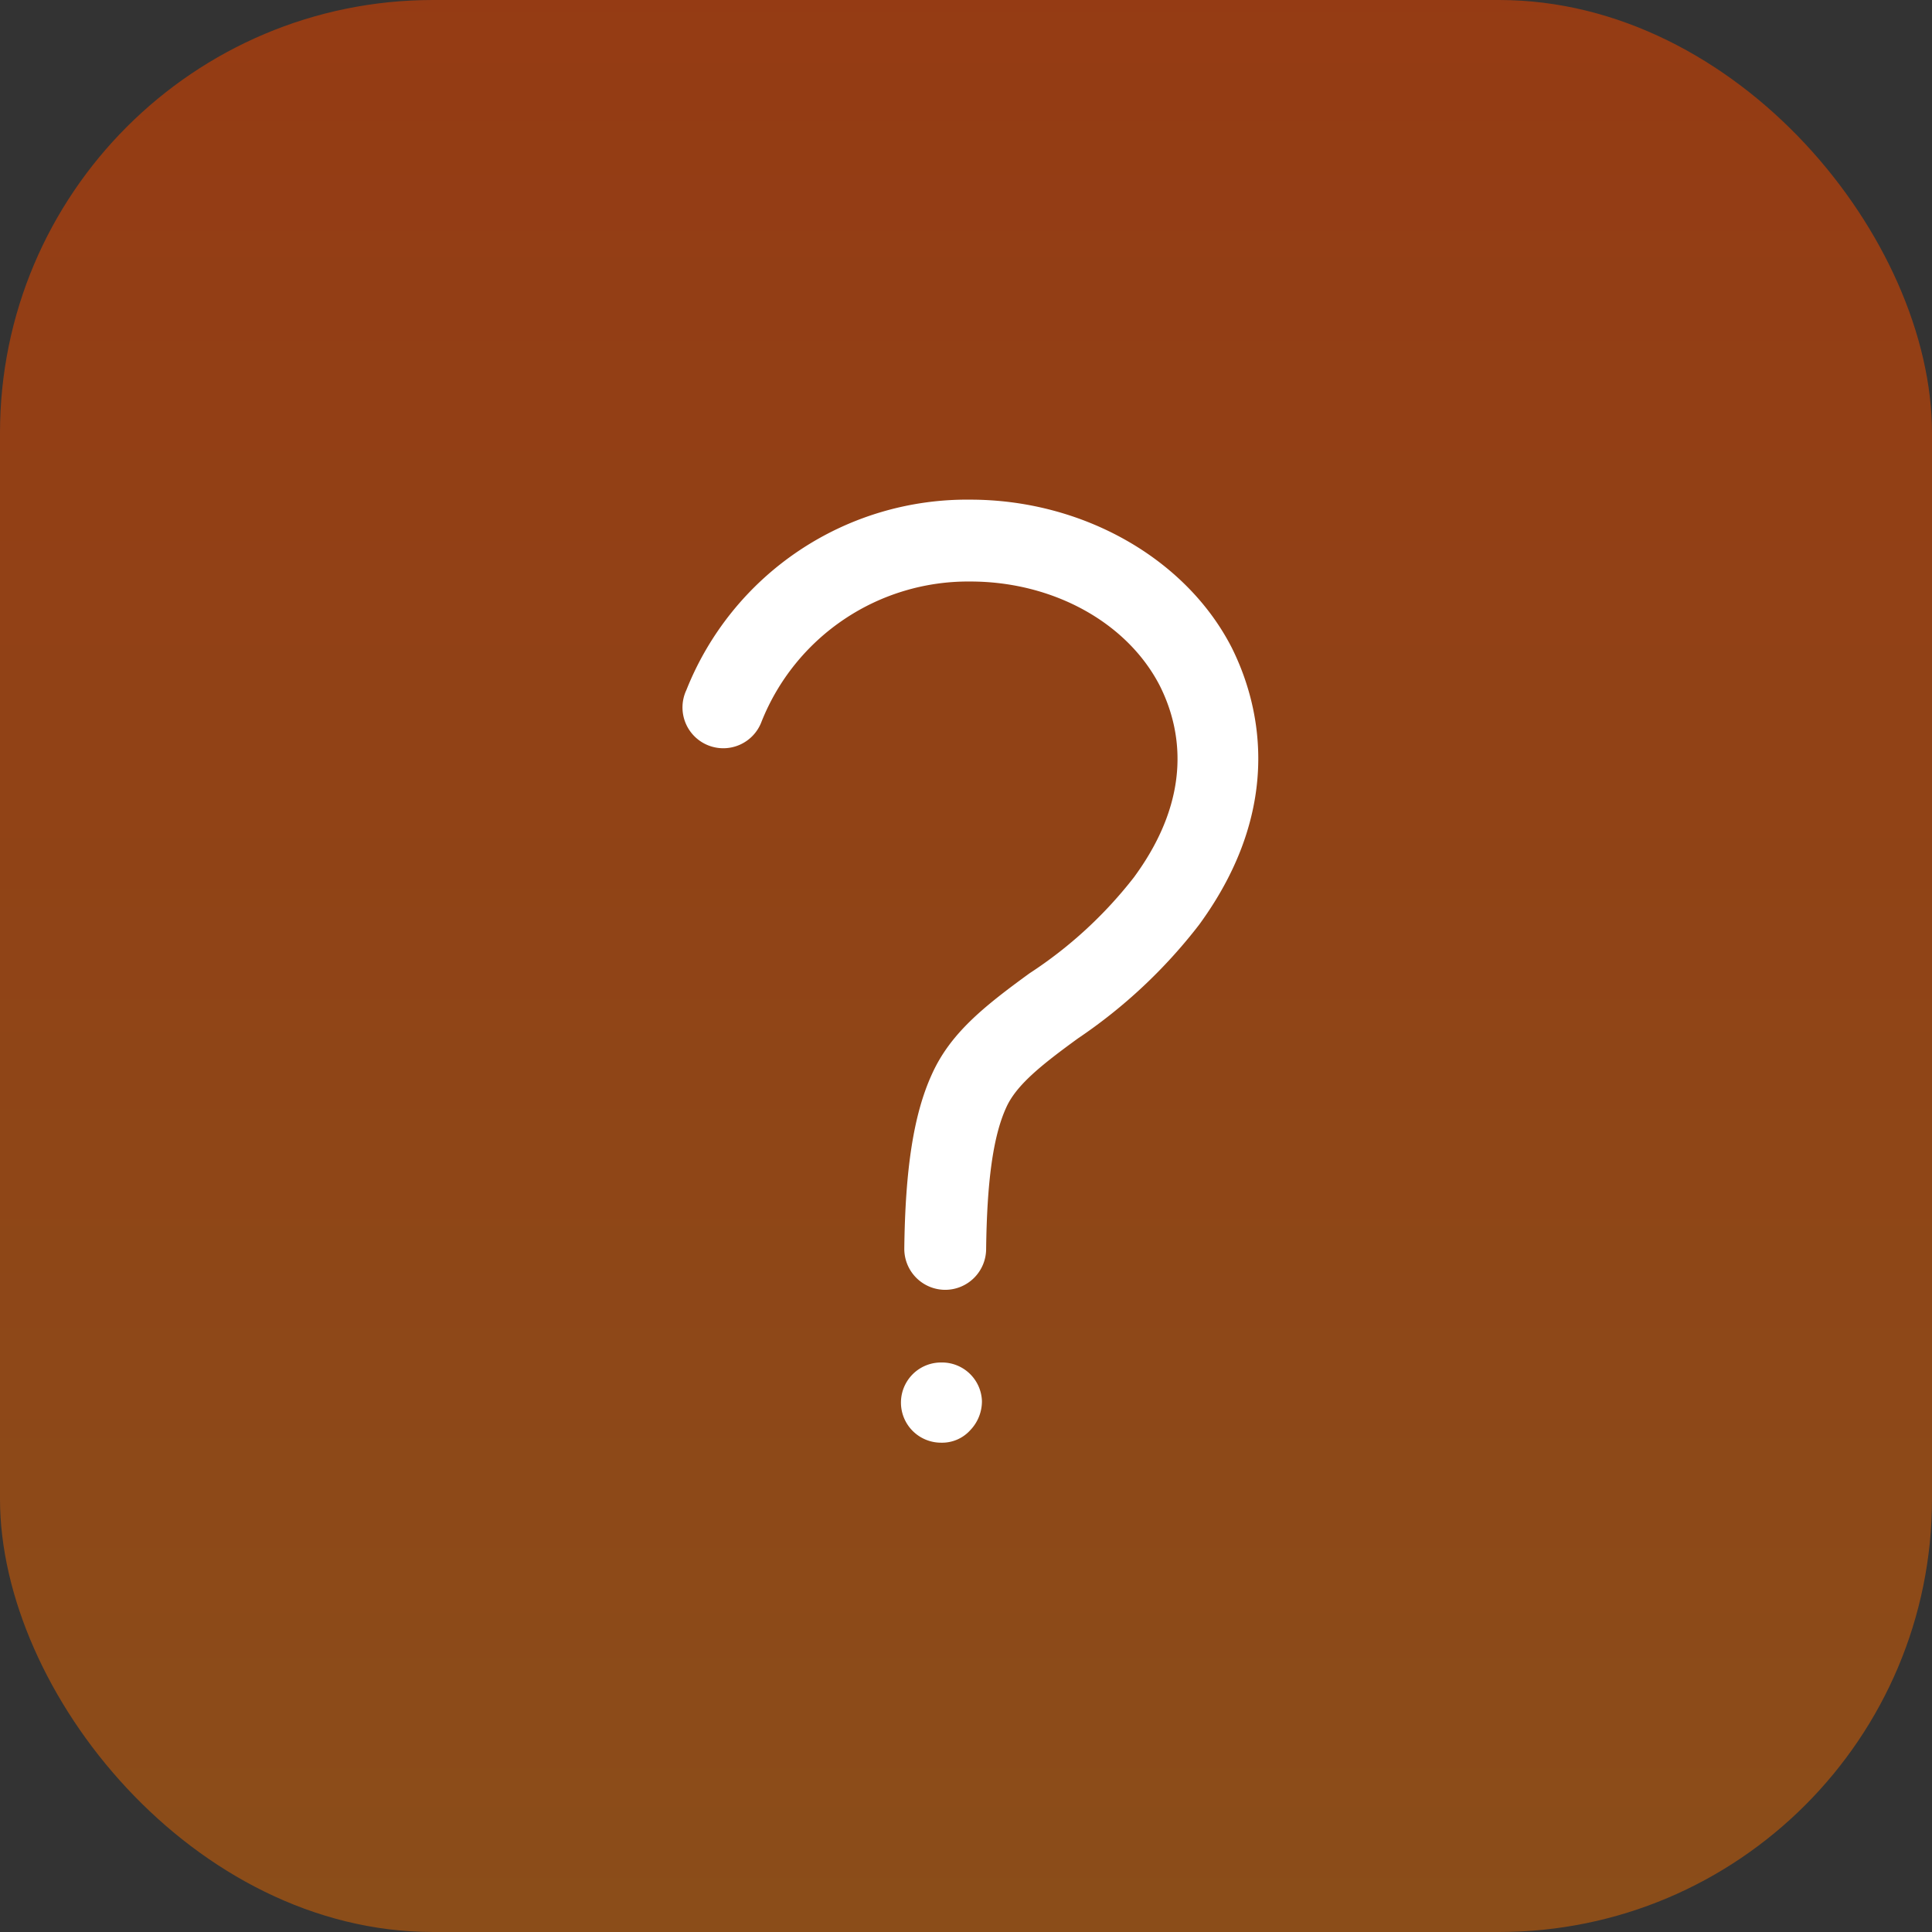 <svg xmlns="http://www.w3.org/2000/svg" xmlns:xlink="http://www.w3.org/1999/xlink" width="116" height="116" viewBox="0 0 116 116">
  <rect x="0" y="0" width="116" height="116" fill="#333333" stroke="none"/>
  <defs>
    <linearGradient id="linear-gradient" x1="0.5" x2="0.5" y2="1.023" gradientUnits="objectBoundingBox">
      <stop offset="0" stop-color="#d54100"/>
      <stop offset="1" stop-color="#c45f09"/>
    </linearGradient>
  </defs>
  <g id="_" data-name="?" transform="translate(-871 -1686)">
    <rect id="長方形_68" data-name="長方形 68" width="116" height="116" rx="26" transform="translate(871 1686)" opacity="0.605" fill="url(#linear-gradient)"/>
    <g id="_2" data-name="？" transform="translate(818.51 1665.4)">
      <path id="パス_943" data-name="パス 943" d="M122.007,153.9a2.407,2.407,0,0,0,0,4.815,2.276,2.276,0,0,0,1.755-.752,2.506,2.506,0,0,0,.7-1.755A2.4,2.4,0,0,0,122.007,153.9Z" transform="translate(-13.015 -51.494)" fill="#fff"/>
      <path id="パス_944" data-name="パス 944" d="M110.747,50.6A18.126,18.126,0,0,0,93.7,62.034,2.45,2.45,0,1,0,98.21,63.94a13.35,13.35,0,0,1,12.538-8.425c4.965,0,9.428,2.457,11.384,6.269,1.254,2.508,2.056,6.57-1.555,11.485a25.722,25.722,0,0,1-6.269,5.767c-2.758,2.006-4.764,3.611-5.868,6.068-1.1,2.407-1.6,5.717-1.655,10.482a2.461,2.461,0,0,0,2.457,2.457h0a2.461,2.461,0,0,0,2.457-2.457c.05-3.962.4-6.72,1.2-8.476.6-1.354,2.106-2.558,4.313-4.163a31.169,31.169,0,0,0,7.272-6.821c5.316-7.272,3.511-13.541,1.956-16.65C123.686,54.111,117.468,50.6,110.747,50.6Z" fill="#fff"/>
    </g>
  </g>
</svg>
